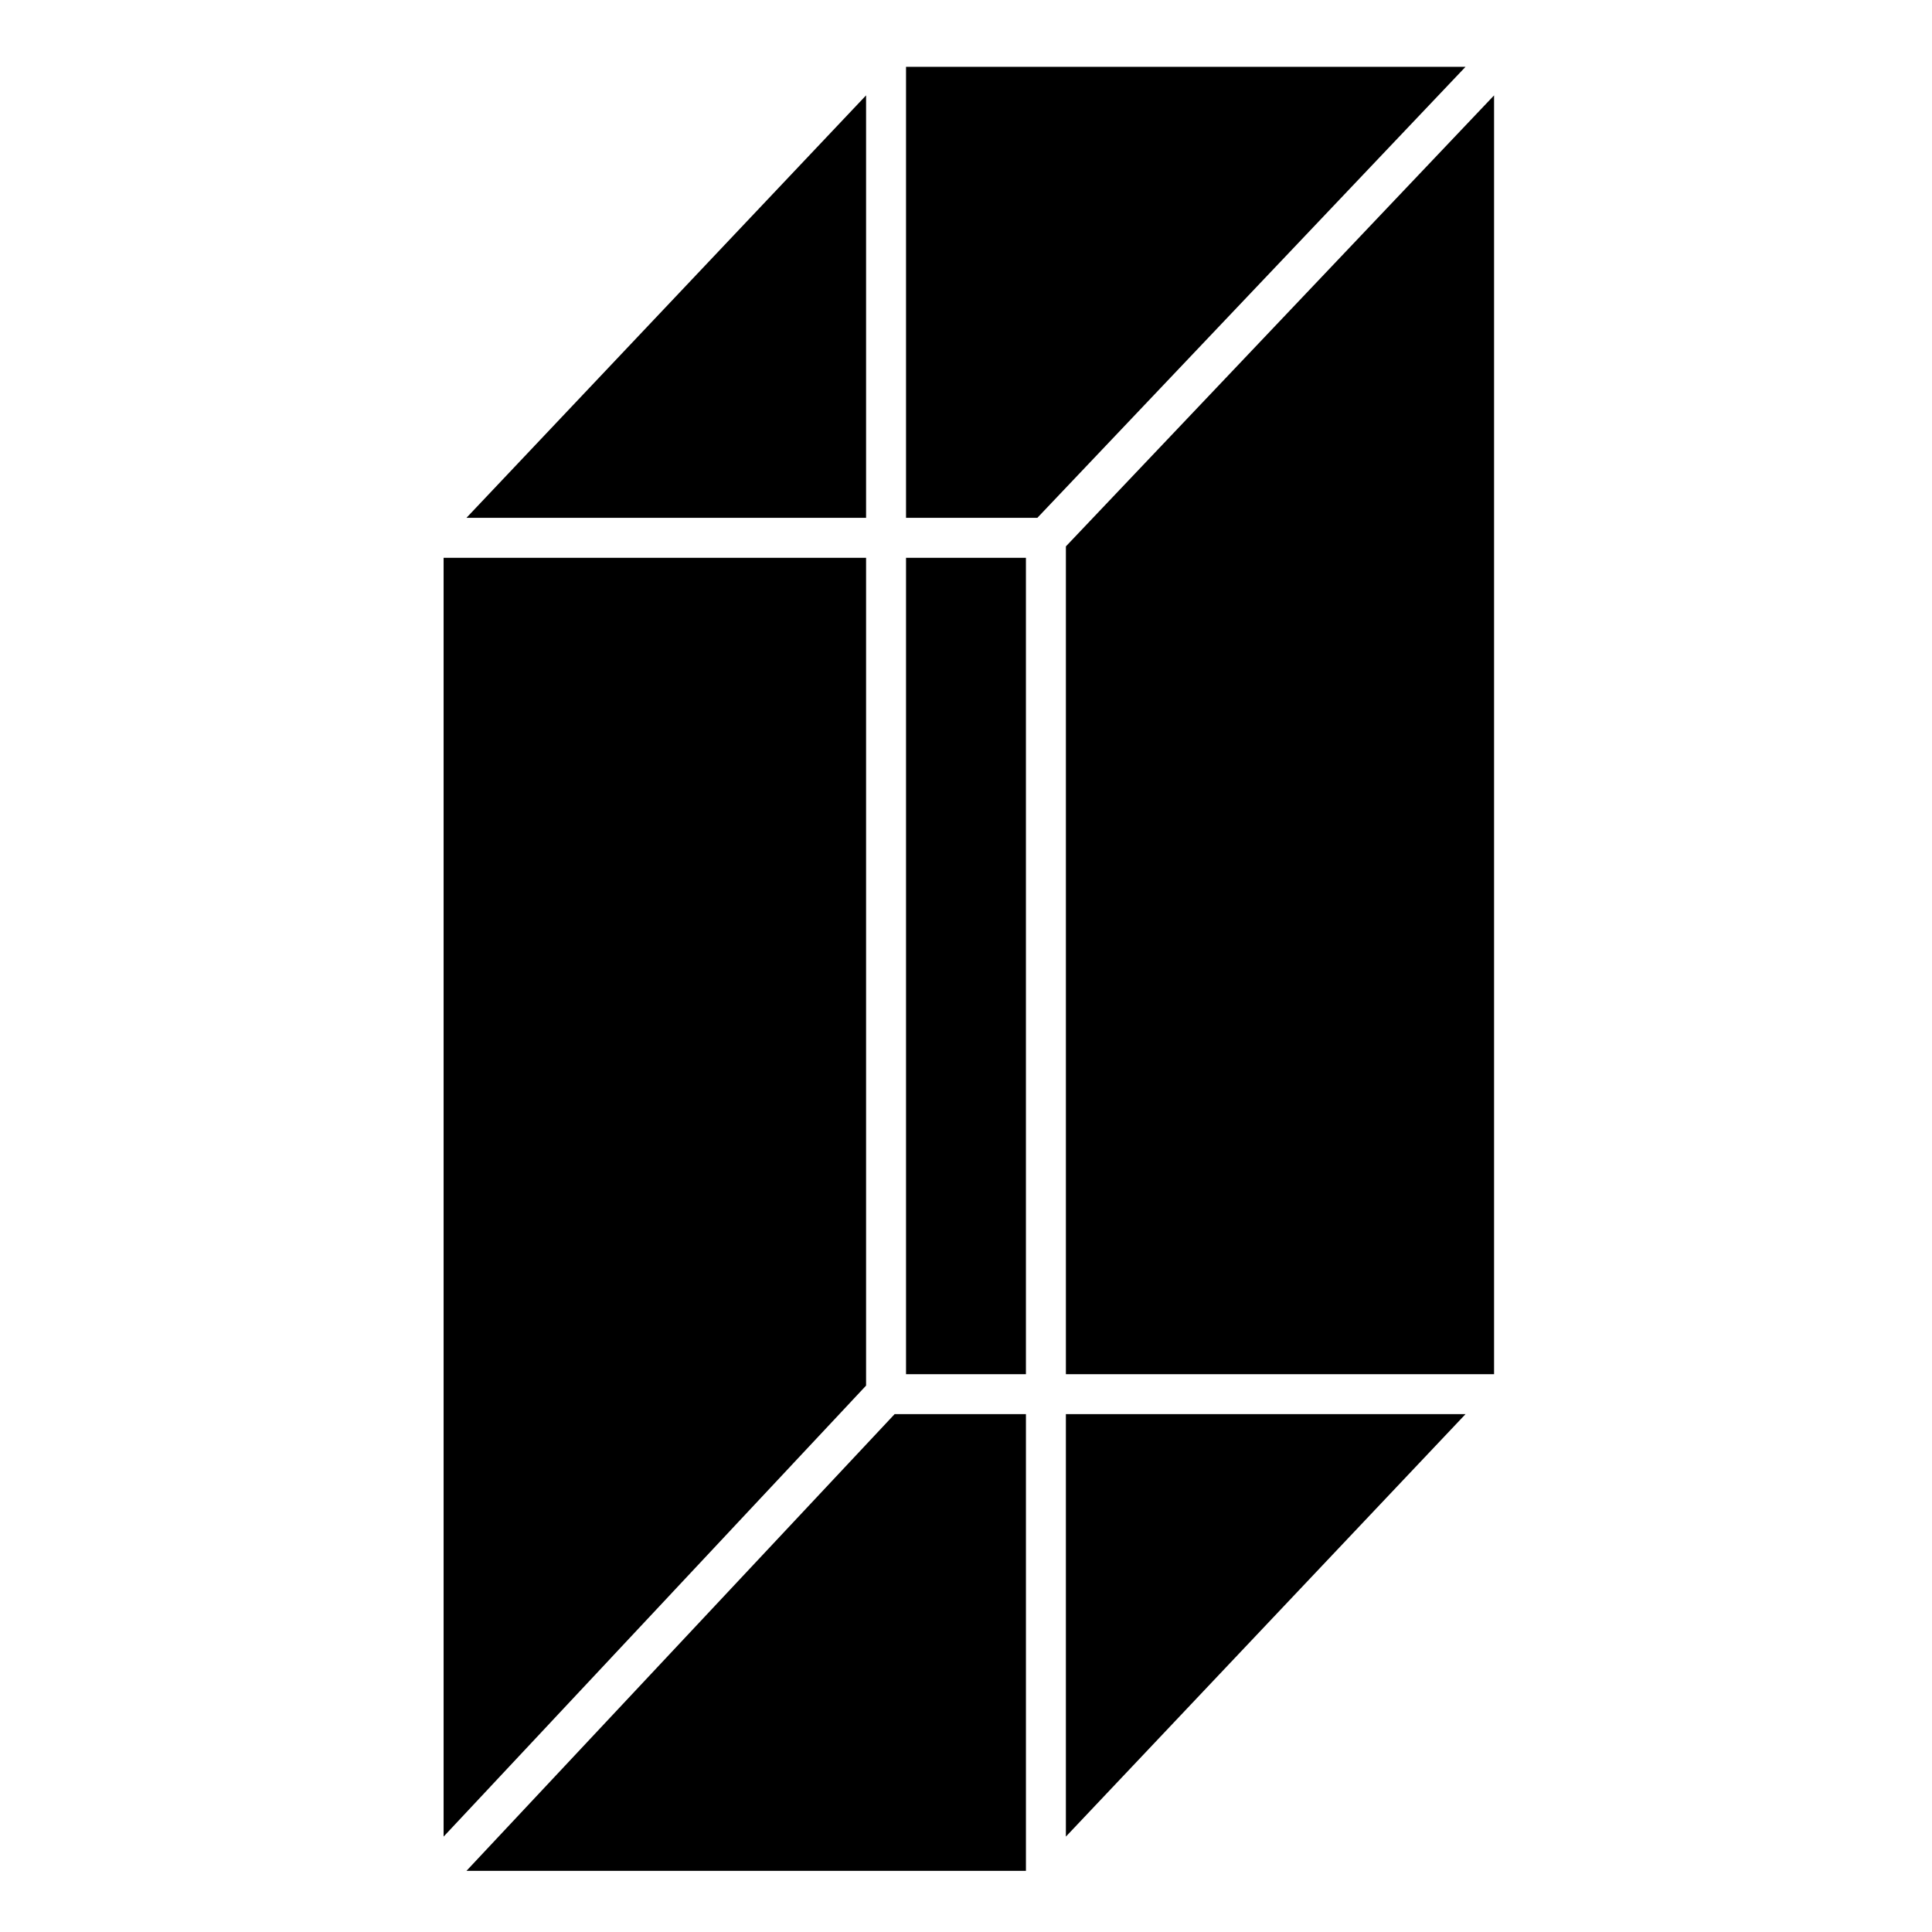 <?xml version="1.0" encoding="UTF-8"?>
<!-- Uploaded to: SVG Repo, www.svgrepo.com, Generator: SVG Repo Mixer Tools -->
<svg fill="#000000" width="800px" height="800px" version="1.1" viewBox="144 144 512 512" xmlns="http://www.w3.org/2000/svg">
 <path d="m415.88 291.82h-31.773v216.35h31.773zm10.59 338.9 105.91-111.96h-105.91zm-10.59-111.96h-34.797l-113.47 121.04h148.27v-121.04zm-154.32 111.96 111.96-119.52v-219.38h-111.96zm111.96-349.49v-111.96l-105.91 111.96zm10.59 0h34.797l113.47-119.52h-148.27v119.52zm42.363 7.566v219.38h113.47v-338.9z"/>
</svg>